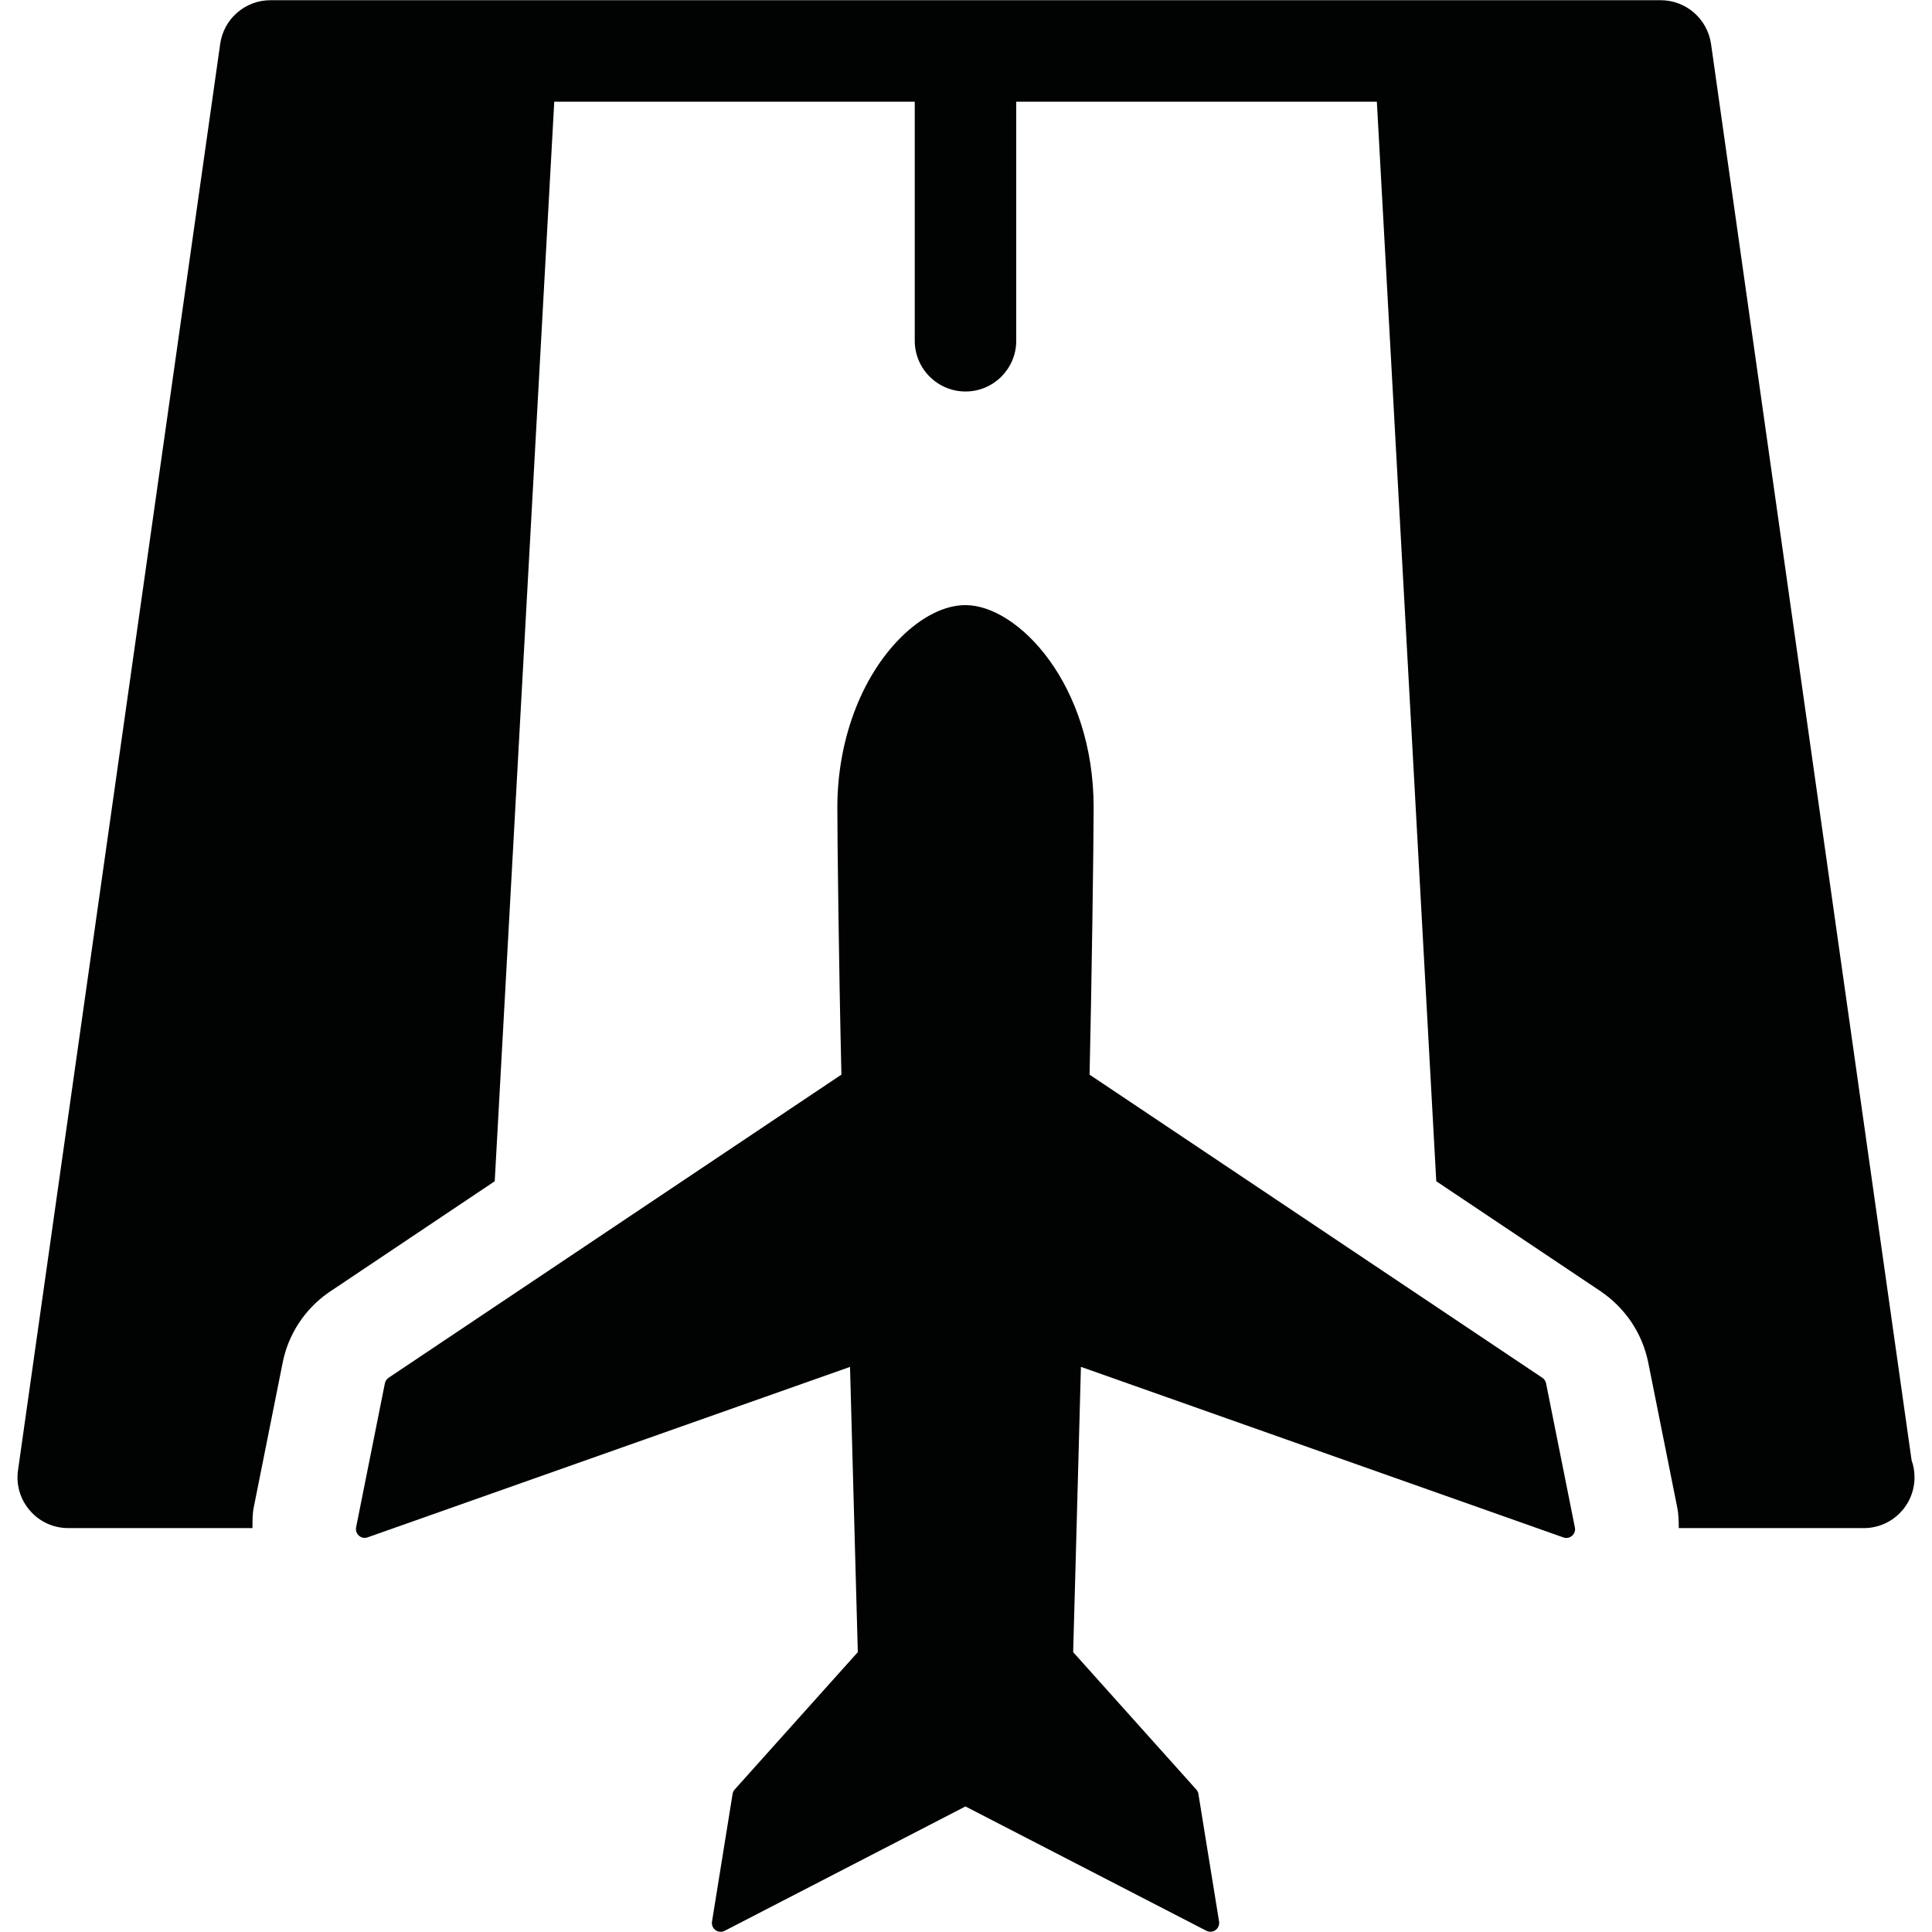 <?xml version="1.0" encoding="utf-8"?>
<!-- Generator: Adobe Illustrator 16.0.3, SVG Export Plug-In . SVG Version: 6.00 Build 0)  -->
<!DOCTYPE svg PUBLIC "-//W3C//DTD SVG 1.1//EN" "http://www.w3.org/Graphics/SVG/1.1/DTD/svg11.dtd">
<svg version="1.1" id="Camada_1" xmlns="http://www.w3.org/2000/svg" xmlns:xlink="http://www.w3.org/1999/xlink" x="0px" y="0px"
	 width="200px" height="200px" viewBox="0 0 200 200" enable-background="new 0 0 200 200" xml:space="preserve">
<g>
	<path fill="#010202" d="M99.945,62.641c-2.15,0-4.539,1.198-6.717,3.374c-4.101,4.101-6.546,10.667-6.546,17.563
		c0,3.104,0.142,15.825,0.421,27.666l-46.892,31.392c-0.189,0.138-0.322,0.339-0.369,0.57l-2.979,14.907
		c-0.058,0.317,0.047,0.644,0.29,0.854c0.232,0.216,0.569,0.291,0.875,0.189l49.965-17.655c0.402,14.873,0.743,27.287,0.807,29.528
		l-12.748,14.223c-0.111,0.126-0.189,0.289-0.215,0.459l-2.131,13.216c-0.052,0.337,0.085,0.68,0.365,0.881
		c0.279,0.199,0.644,0.226,0.949,0.068l24.924-12.874l24.936,12.868c0.306,0.158,0.675,0.132,0.955-0.069
		c0.274-0.199,0.411-0.542,0.364-0.879l-2.141-13.218c-0.028-0.168-0.106-0.326-0.223-0.457l-12.742-14.218
		c0.06-2.246,0.412-14.655,0.803-29.533l49.971,17.667c0.306,0.1,0.642,0.026,0.88-0.185c0.016-0.017,0.026-0.028,0.036-0.038
		c0.216-0.21,0.313-0.521,0.249-0.816l-2.983-14.919c-0.055-0.238-0.18-0.438-0.376-0.57l-46.881-31.387
		c0.205-8.656,0.421-23.846,0.421-27.674C113.214,70.797,105.355,62.641,99.945,62.641z"/>
	<path fill="#010202" d="M197.889,151.176L177.125,4.539c-0.381-2.59-2.59-4.518-5.216-4.518h-24.412H52.411H27.998
		c-2.62,0-4.834,1.927-5.203,4.518L1.866,152.194c-0.221,1.508,0.231,3.035,1.234,4.181c0.996,1.16,2.44,1.813,3.963,1.813h19.073
		c0.006-0.707-0.01-1.413,0.127-2.119l2.994-14.982c0.57-2.921,2.251-5.514,4.713-7.254l17.244-11.551L57.376,10.53h37.318v24.741
		c0,2.898,2.353,5.256,5.256,5.256c2.905,0,5.251-2.357,5.251-5.256V10.53h37.33l6.151,111.752l17.002,11.381
		c2.6,1.772,4.328,4.377,4.939,7.375l2.994,14.963c0.152,0.727,0.164,1.459,0.168,2.188h19.048c0.036,0,0.078,0.01,0.104,0
		c2.905,0,5.251-2.351,5.251-5.251C198.189,152.314,198.09,151.73,197.889,151.176z"/>
</g>
</svg>
